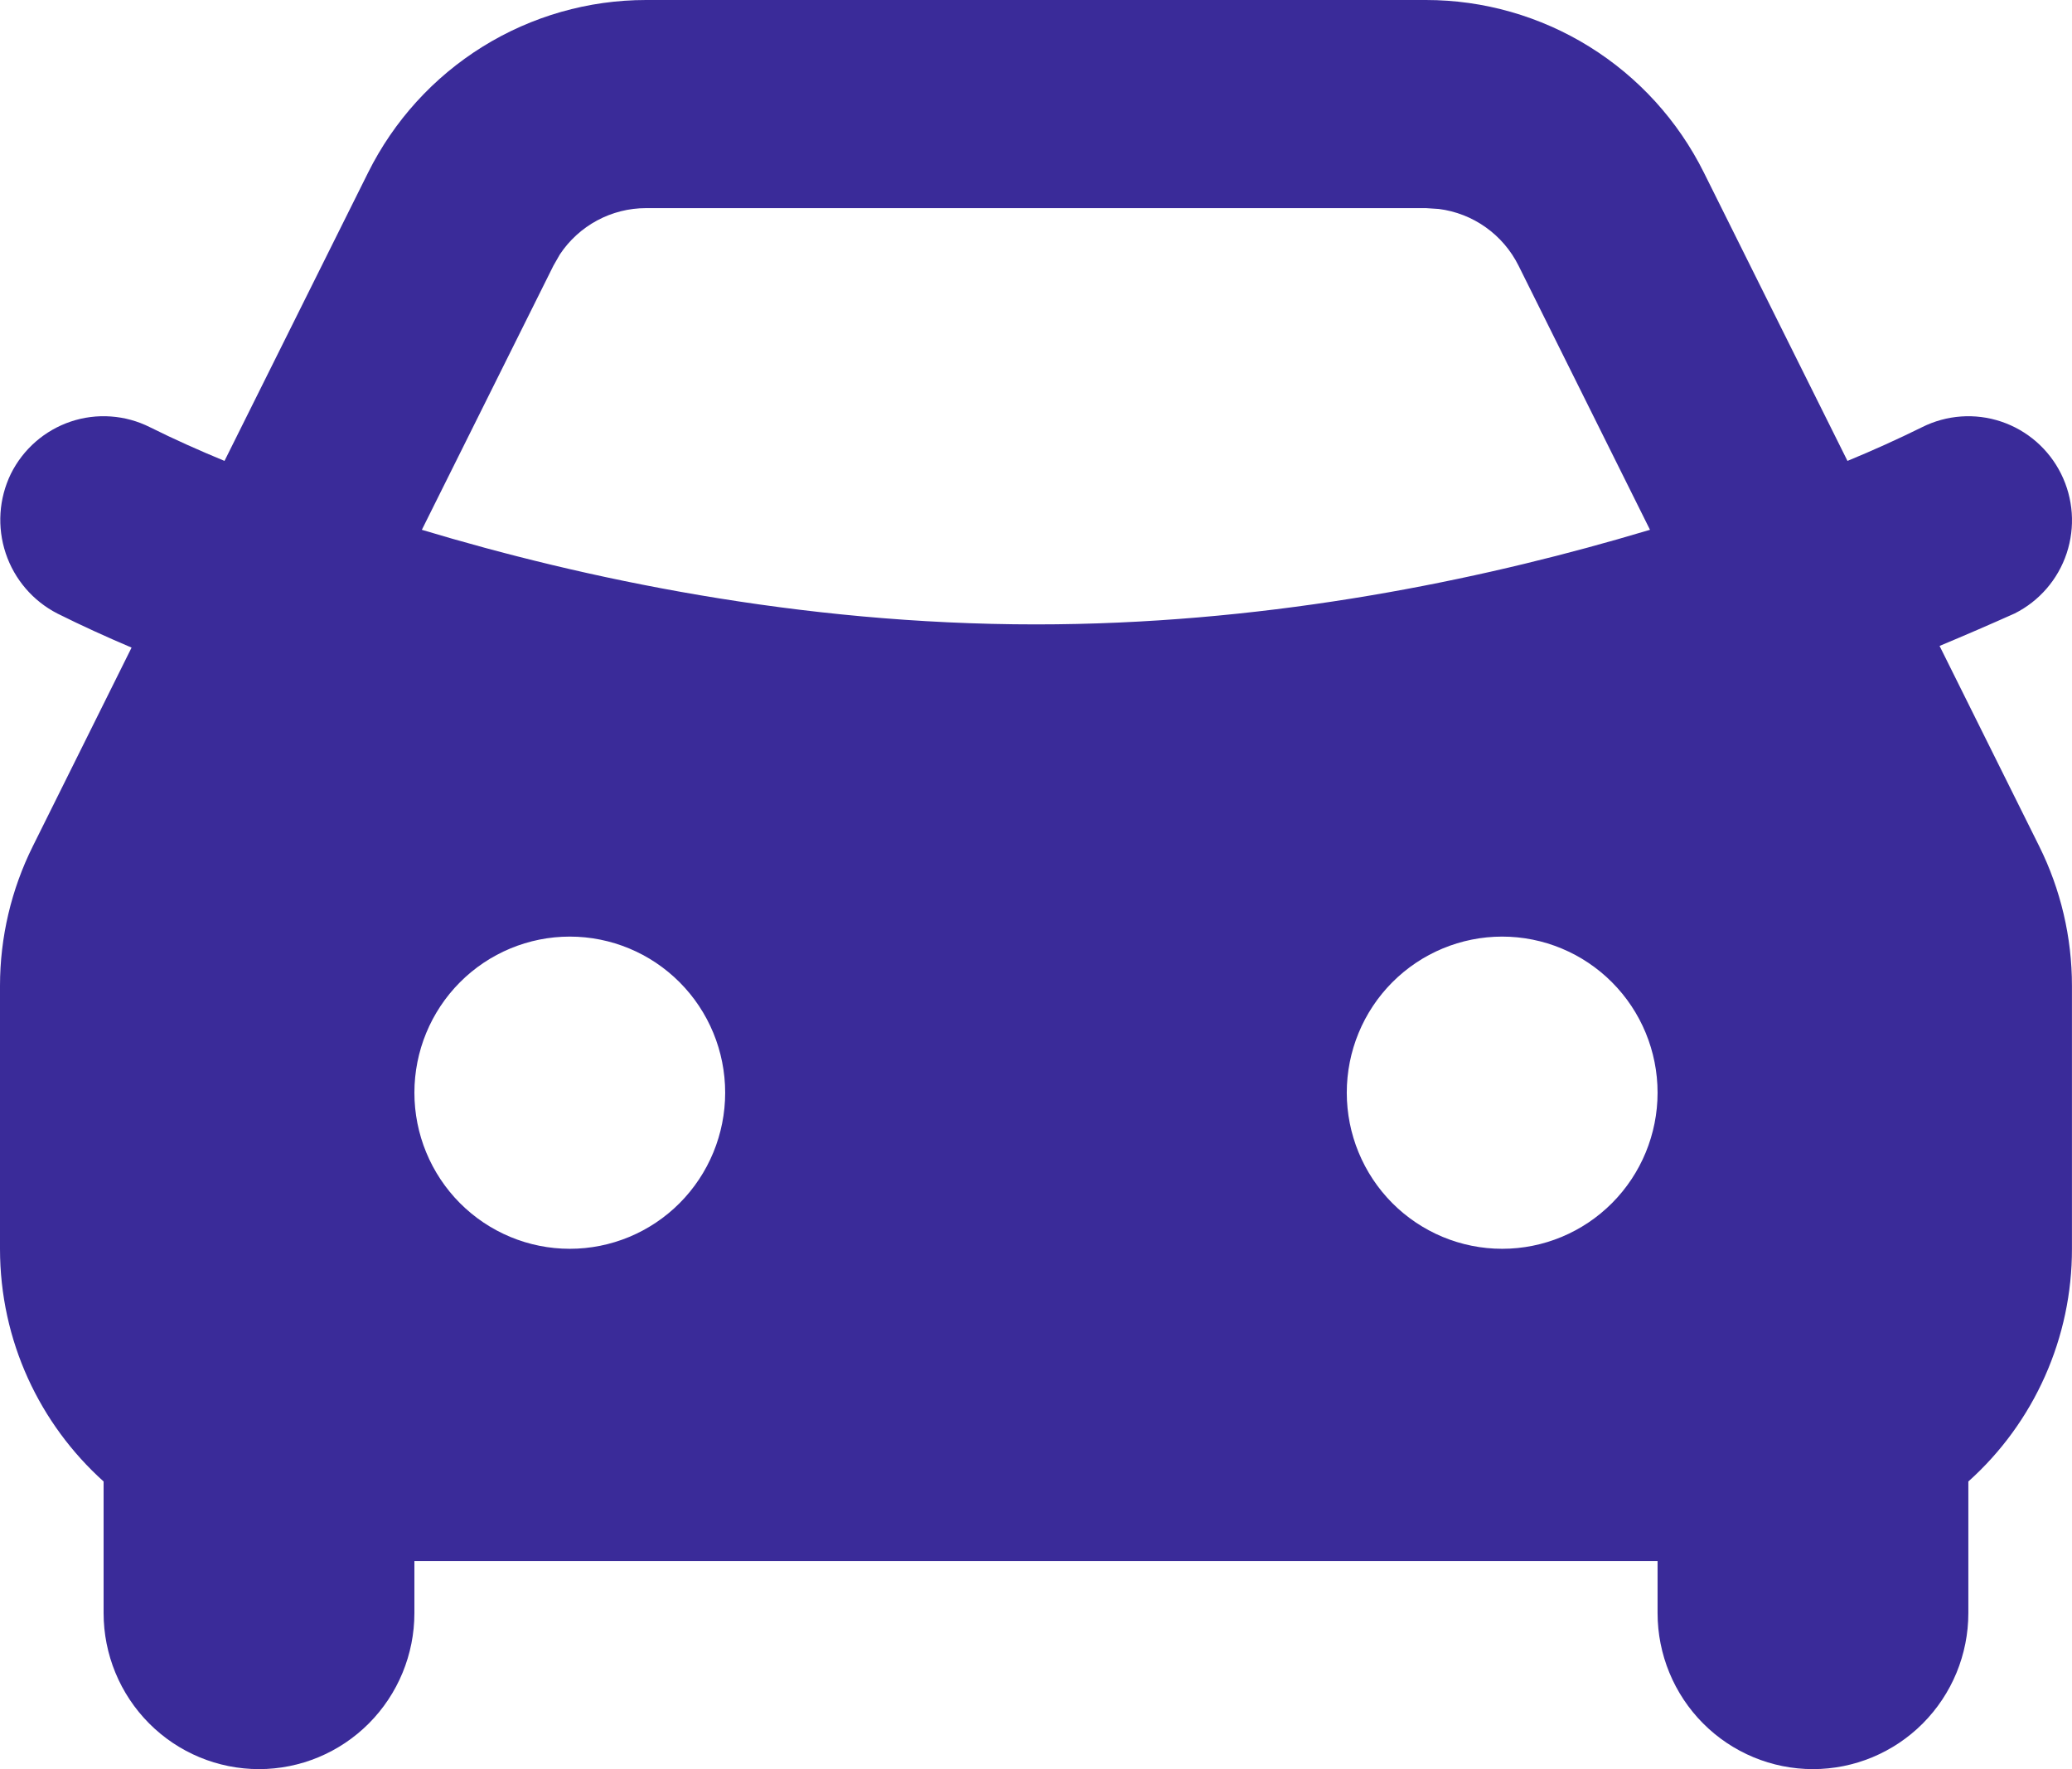 <?xml version="1.0" encoding="UTF-8"?> <svg xmlns="http://www.w3.org/2000/svg" width="82" height="70" viewBox="0 0 82 70" fill="none"><path fill-rule="evenodd" clip-rule="evenodd" d="M56.431 0C58.715 7.79389e-05 60.954 0.639 62.897 1.845C64.84 3.05 66.41 4.776 67.431 6.827L73.114 18.237C74.114 17.825 75.098 17.381 76.066 16.903C77.039 16.415 78.165 16.335 79.197 16.681C80.229 17.027 81.082 17.77 81.568 18.748C82.054 19.725 82.133 20.856 81.789 21.893C81.445 22.929 80.704 23.785 79.731 24.273C78.746 24.714 77.755 25.142 76.759 25.558L80.699 33.477C81.554 35.193 81.999 37.087 81.998 39.007V49.412C82.001 51.15 81.637 52.869 80.93 54.456C80.224 56.043 79.19 57.462 77.898 58.619V63.824C77.898 65.462 77.25 67.033 76.097 68.191C74.944 69.349 73.38 70 71.749 70C70.118 70 68.553 69.349 67.4 68.191C66.247 67.033 65.599 65.462 65.599 63.824V61.765H16.4V63.824C16.4 65.462 15.752 67.033 14.598 68.191C13.445 69.349 11.881 70 10.25 70C8.619 70 7.054 69.349 5.901 68.191C4.748 67.033 4.1 65.462 4.1 63.824V58.619C1.583 56.354 0 53.068 0 49.412V39.002C0.001 37.085 0.446 35.195 1.3 33.481L5.207 25.624C4.219 25.204 3.239 24.759 2.275 24.278C1.307 23.783 0.571 22.926 0.226 21.892C-0.119 20.857 -0.046 19.728 0.43 18.748C0.671 18.264 1.004 17.832 1.411 17.477C1.818 17.122 2.29 16.852 2.801 16.68C3.312 16.509 3.851 16.44 4.389 16.479C4.926 16.517 5.451 16.661 5.933 16.903C6.9 17.385 7.888 17.825 8.885 18.237L14.567 6.831C15.588 4.779 17.158 3.053 19.101 1.846C21.044 0.64 23.283 0 25.567 0H56.431ZM22.549 37.059C20.919 37.059 19.354 37.71 18.201 38.868C17.048 40.026 16.4 41.597 16.4 43.235C16.4 44.873 17.048 46.444 18.201 47.603C19.354 48.761 20.919 49.412 22.549 49.412C24.181 49.412 25.745 48.761 26.898 47.603C28.052 46.444 28.699 44.873 28.699 43.235C28.699 41.597 28.052 40.026 26.898 38.868C25.745 37.71 24.181 37.059 22.549 37.059ZM59.449 37.059C57.818 37.059 56.254 37.71 55.1 38.868C53.947 40.026 53.299 41.597 53.299 43.235C53.299 44.873 53.947 46.444 55.1 47.603C56.254 48.761 57.818 49.412 59.449 49.412C61.08 49.412 62.644 48.761 63.797 47.603C64.951 46.444 65.599 44.873 65.599 43.235C65.599 41.597 64.951 40.026 63.797 38.868C62.644 37.71 61.08 37.059 59.449 37.059ZM56.431 8.235H25.567C24.892 8.235 24.228 8.402 23.633 8.722C23.038 9.042 22.53 9.504 22.156 10.068L21.902 10.512L16.695 20.963C23.041 22.873 31.594 24.706 40.999 24.706C49.781 24.706 57.813 23.108 64 21.342L65.299 20.963L60.097 10.512C59.795 9.906 59.349 9.384 58.798 8.993C58.247 8.601 57.609 8.353 56.94 8.268L56.435 8.235H56.431Z" fill="#3A2B99"></path></svg> 